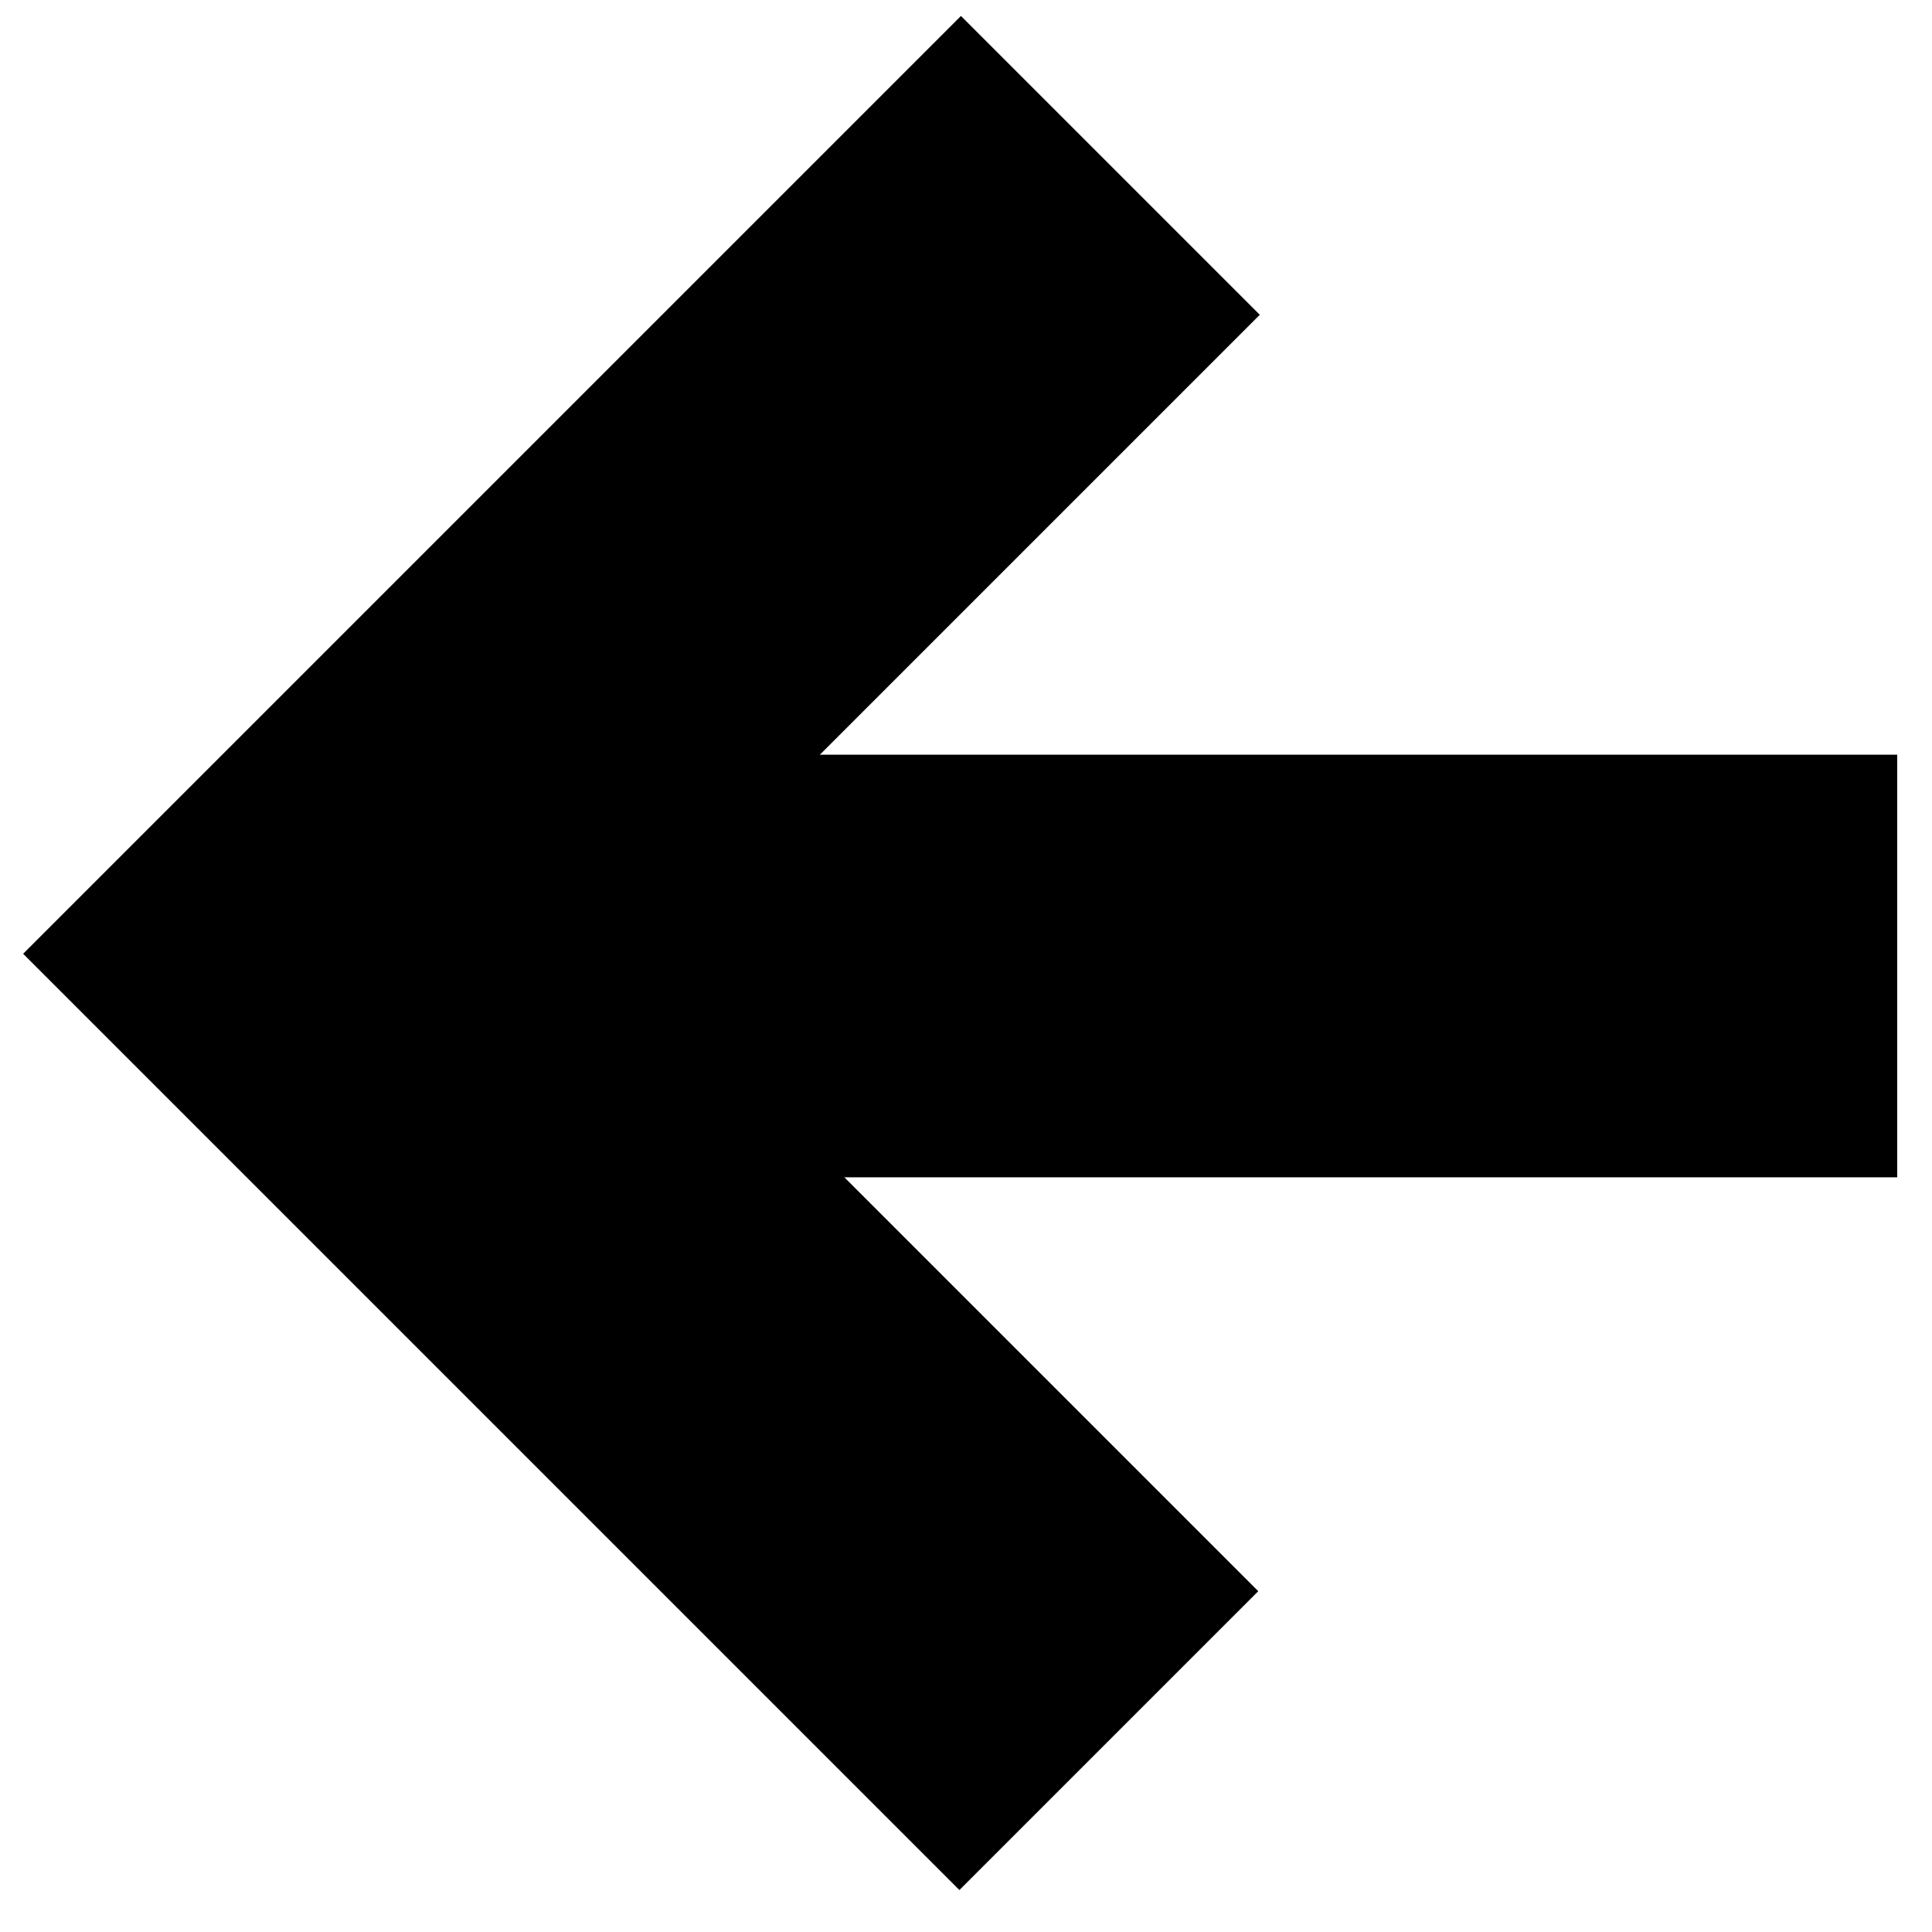 <?xml version="1.0" encoding="UTF-8" standalone="no"?>
<svg
   xmlns:dc="http://purl.org/dc/elements/1.1/"
   xmlns:cc="http://creativecommons.org/ns#"
   xmlns:rdf="http://www.w3.org/1999/02/22-rdf-syntax-ns#"
   xmlns:svg="http://www.w3.org/2000/svg"
   xmlns="http://www.w3.org/2000/svg"
   xmlns:sodipodi="http://sodipodi.sourceforge.net/DTD/sodipodi-0.dtd"
   xmlns:inkscape="http://www.inkscape.org/namespaces/inkscape"
   width="32"
   height="32"
   viewBox="0 0 32 32"
   version="1.1"
   id="svg11"
   sodipodi:docname="solid_arrow_left.svg"
   inkscape:version="0.92.3 (2405546, 2018-03-11)">
  <sodipodi:namedview
     pagecolor="#ffffff"
     bordercolor="#666666"
     borderopacity="1"
     objecttolerance="10"
     gridtolerance="10"
     guidetolerance="10"
     inkscape:pageopacity="0"
     inkscape:pageshadow="2"
     inkscape:window-width="1331"
     inkscape:window-height="905"
     id="namedview13"
     showgrid="false"
     inkscape:zoom="7.375"
     inkscape:cx="0.40677966"
     inkscape:cy="16"
     inkscape:window-x="1119"
     inkscape:window-y="277"
     inkscape:window-maximized="0"
     inkscape:current-layer="svg11" />
  <defs
     id="defs5">
    <clipPath
       id="clip-custom_1">
      <rect
         width="32"
         height="32"
         id="rect2" />
    </clipPath>
  </defs>
  <g
     id="custom_1"
     data-name="custom – 1"
     clip-path="url(#clip-custom_1)"
     transform="matrix(-1,0,0,1,31.808,0)">
    <g
       id="Group_1"
       data-name="Group 1">
      <path
         id="Path_1"
         data-name="Path 1"
         d="M 0,0 V 18.431 H 18.467"
         transform="rotate(-135,12.692,11.631)"
         inkscape:connector-curvature="0"
         style="fill:none;stroke:#000000;stroke-width:7" />
      <path
         id="Path_2"
         data-name="Path 2"
         d="M 26.525,16 H 4.733"
         transform="translate(-4.349)"
         inkscape:connector-curvature="0"
         style="fill:none;stroke:#000000;stroke-width:7" />
    </g>
  </g>
</svg>
